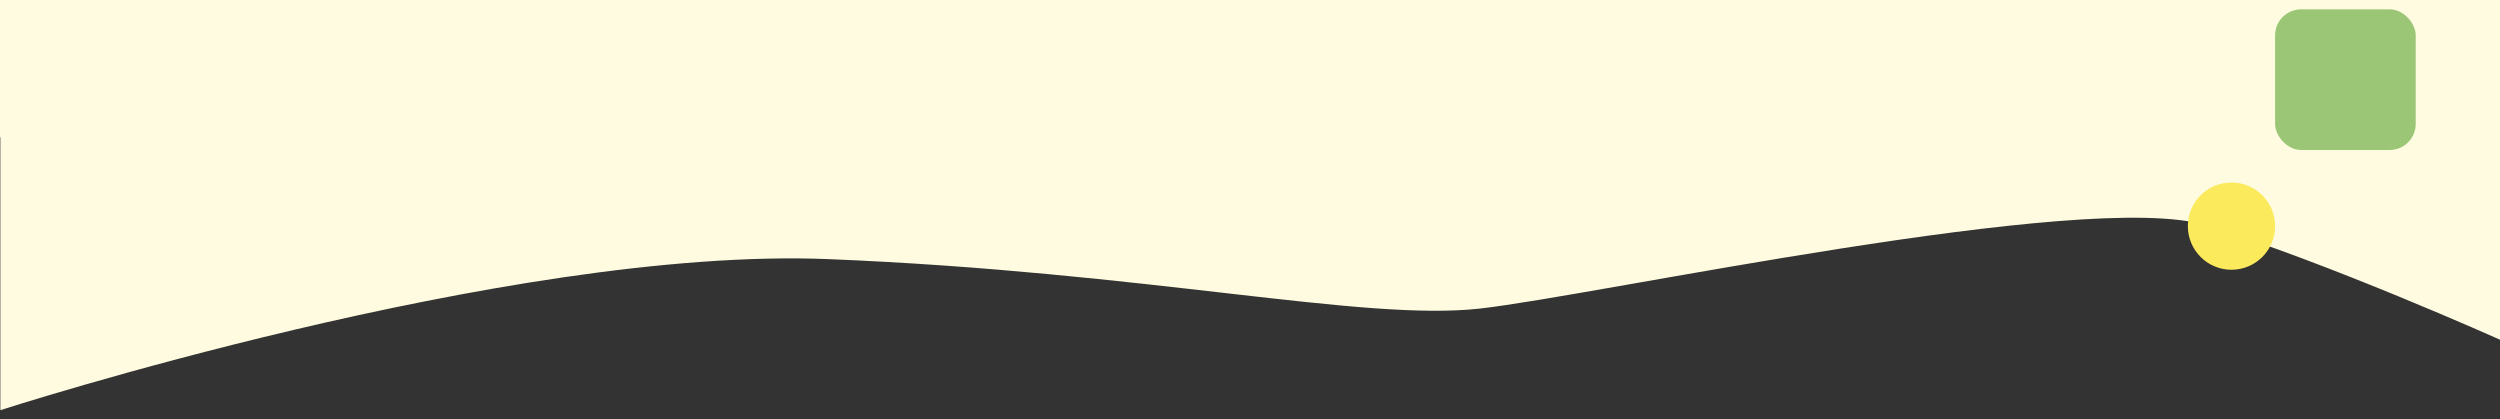 <?xml version="1.0" encoding="UTF-8"?><svg id="uuid-f3c13988-19a1-4df1-b448-649cda408544" xmlns="http://www.w3.org/2000/svg" width="1920" height="322" viewBox="0 0 1920 322"><rect x="0" y="0" width="1920" height="322" fill="#333333" stroke="none"/><defs><style>.uuid-d1cf6be1-873d-43ce-9055-d621405e62c4{fill:#fbea5b;}.uuid-43c4784f-0463-47bc-ae01-a649afb29557{fill:#9bc675;}.uuid-35b7face-732a-4aa8-9453-1c91c7e0e959{fill:#fefbe0;}</style></defs><rect class="uuid-35b7face-732a-4aa8-9453-1c91c7e0e959" x="-51.266" y="-23.408" width="2023.077" height="128.846"/><path id="uuid-2a9a4a7c-0380-479a-9fad-61845c9c2599" class="uuid-35b7face-732a-4aa8-9453-1c91c7e0e959" d="M1920.273,261.007s-134-60-226-88c-92-28-468,54-558,64s-254-28-500-38S.273,315.007.273,315.007V32.34h1920v228.667Z"/><rect id="uuid-996beb1e-0224-47bb-b683-57f724bf3922" class="uuid-43c4784f-0463-47bc-ae01-a649afb29557" x="1747.273" y="7.174" width="108" height="108" rx="20" ry="20"/><circle id="uuid-e5e1f9d0-eb8e-4894-be65-a2455afd9cbf" class="uuid-d1cf6be1-873d-43ce-9055-d621405e62c4" cx="1713.773" cy="173.674" r="33.5"/></svg>